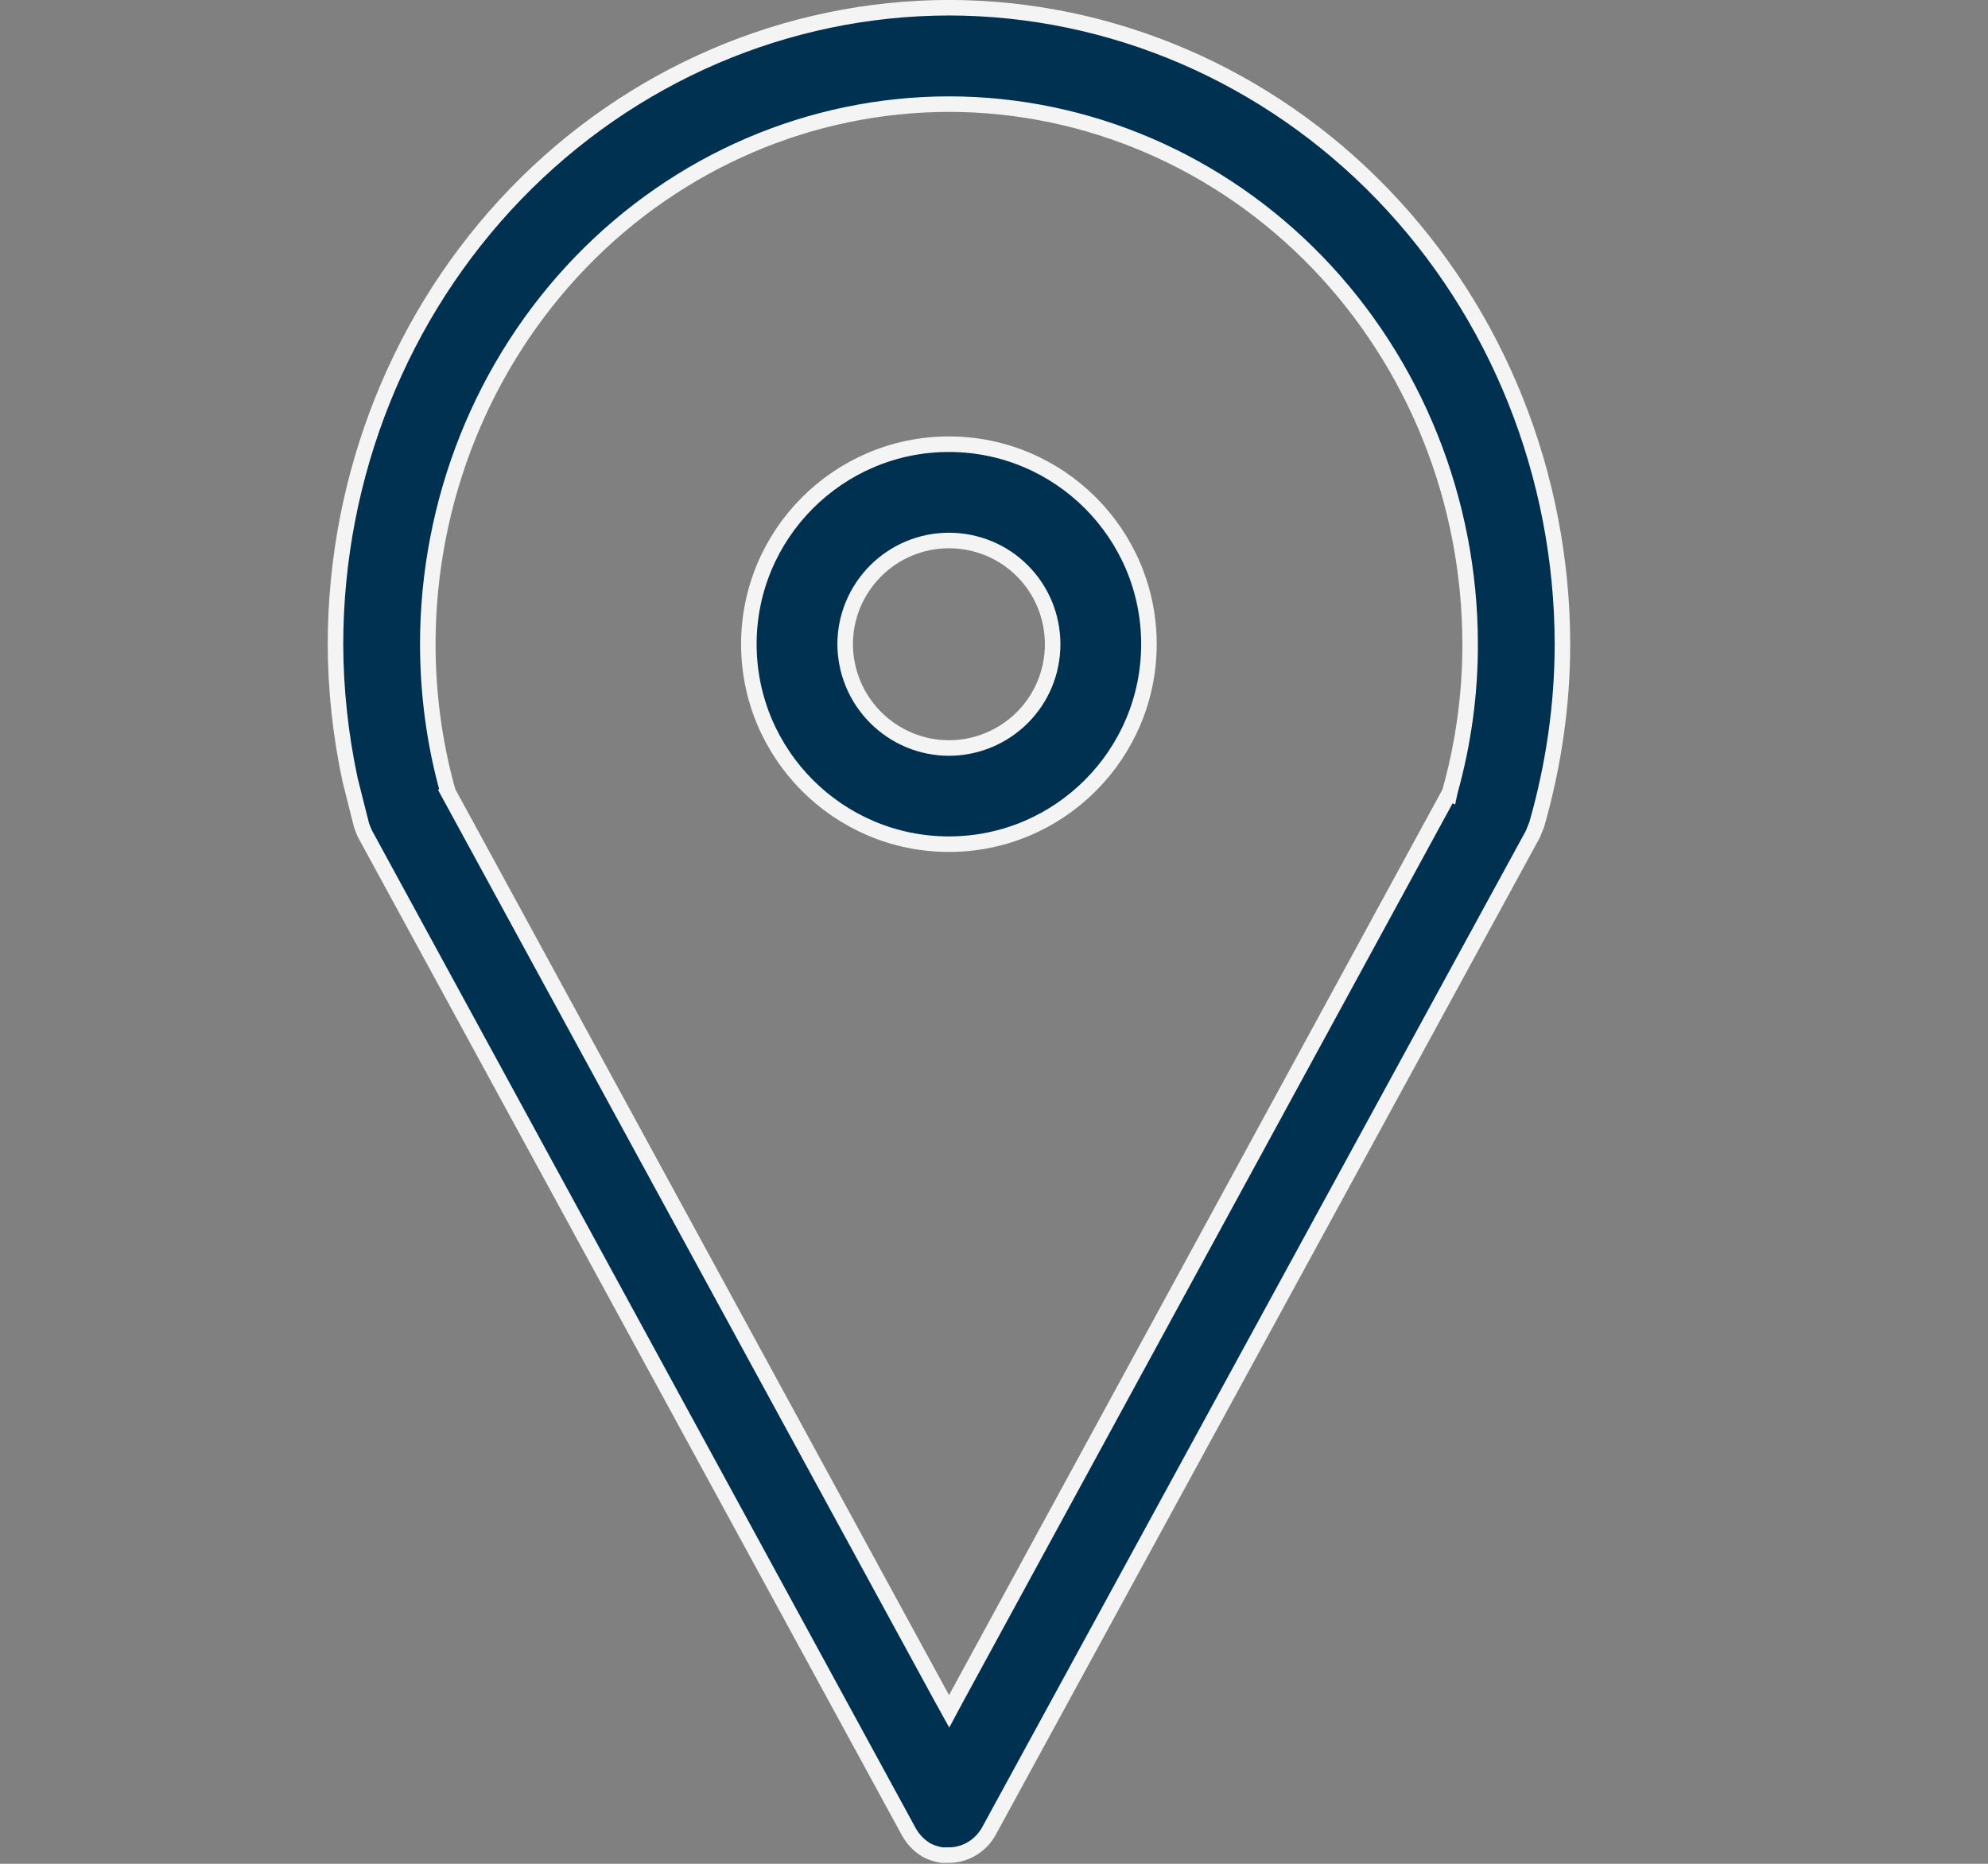 <svg xmlns="http://www.w3.org/2000/svg" width="16" height="15" viewBox="0 0 16 15" fill="none">
  <rect x="0" y="0" width="16" height="15" fill="#808080" stroke="none"/>
  <path
    d="M7.637 3.575C8.525 3.575 9.247 4.296 9.247 5.184C9.247 6.072 8.525 6.794 7.637 6.794C6.749 6.794 6.027 6.072 6.027 5.184C6.027 4.297 6.749 3.575 7.637 3.575ZM7.637 4.35C7.416 4.35 7.204 4.438 7.048 4.594C6.891 4.751 6.802 4.963 6.802 5.185C6.803 5.406 6.891 5.618 7.048 5.775C7.204 5.931 7.416 6.02 7.637 6.02C7.859 6.02 8.072 5.931 8.228 5.775C8.385 5.618 8.472 5.406 8.472 5.185C8.472 4.963 8.385 4.751 8.228 4.594C8.072 4.437 7.859 4.35 7.637 4.35Z"
    fill="#003150" stroke="#F4F4F4" stroke-width="0.125" />
  <path
    d="M7.638 0.062C8.946 0.064 10.201 0.604 11.127 1.563C12.053 2.523 12.573 3.825 12.575 5.183C12.575 5.672 12.504 6.161 12.368 6.636L12.367 6.638L12.338 6.711L12.337 6.713L7.96 14.735C7.927 14.795 7.88 14.844 7.823 14.878C7.767 14.912 7.702 14.93 7.638 14.93H7.579C7.535 14.922 7.492 14.91 7.453 14.887C7.397 14.853 7.349 14.804 7.316 14.745L2.938 6.712C2.938 6.71 2.937 6.708 2.935 6.706C2.933 6.7 2.929 6.692 2.926 6.684C2.918 6.665 2.911 6.647 2.909 6.639L2.908 6.635L2.818 6.278C2.741 5.919 2.701 5.551 2.7 5.182C2.702 3.824 3.223 2.522 4.149 1.562C5.075 0.603 6.33 0.064 7.638 0.062ZM7.638 0.838C6.525 0.839 5.459 1.297 4.673 2.111C3.887 2.926 3.444 4.03 3.443 5.182C3.443 5.577 3.495 5.981 3.604 6.368L3.603 6.369L3.61 6.382L7.583 13.672L7.639 13.773L7.693 13.672L11.665 6.382L11.667 6.383L11.67 6.369C11.778 5.983 11.833 5.583 11.832 5.182C11.831 4.031 11.389 2.927 10.603 2.112C9.817 1.298 8.751 0.839 7.639 0.838H7.638Z"
    fill="#003150" stroke="#F4F4F4" stroke-width="0.125" />
</svg>